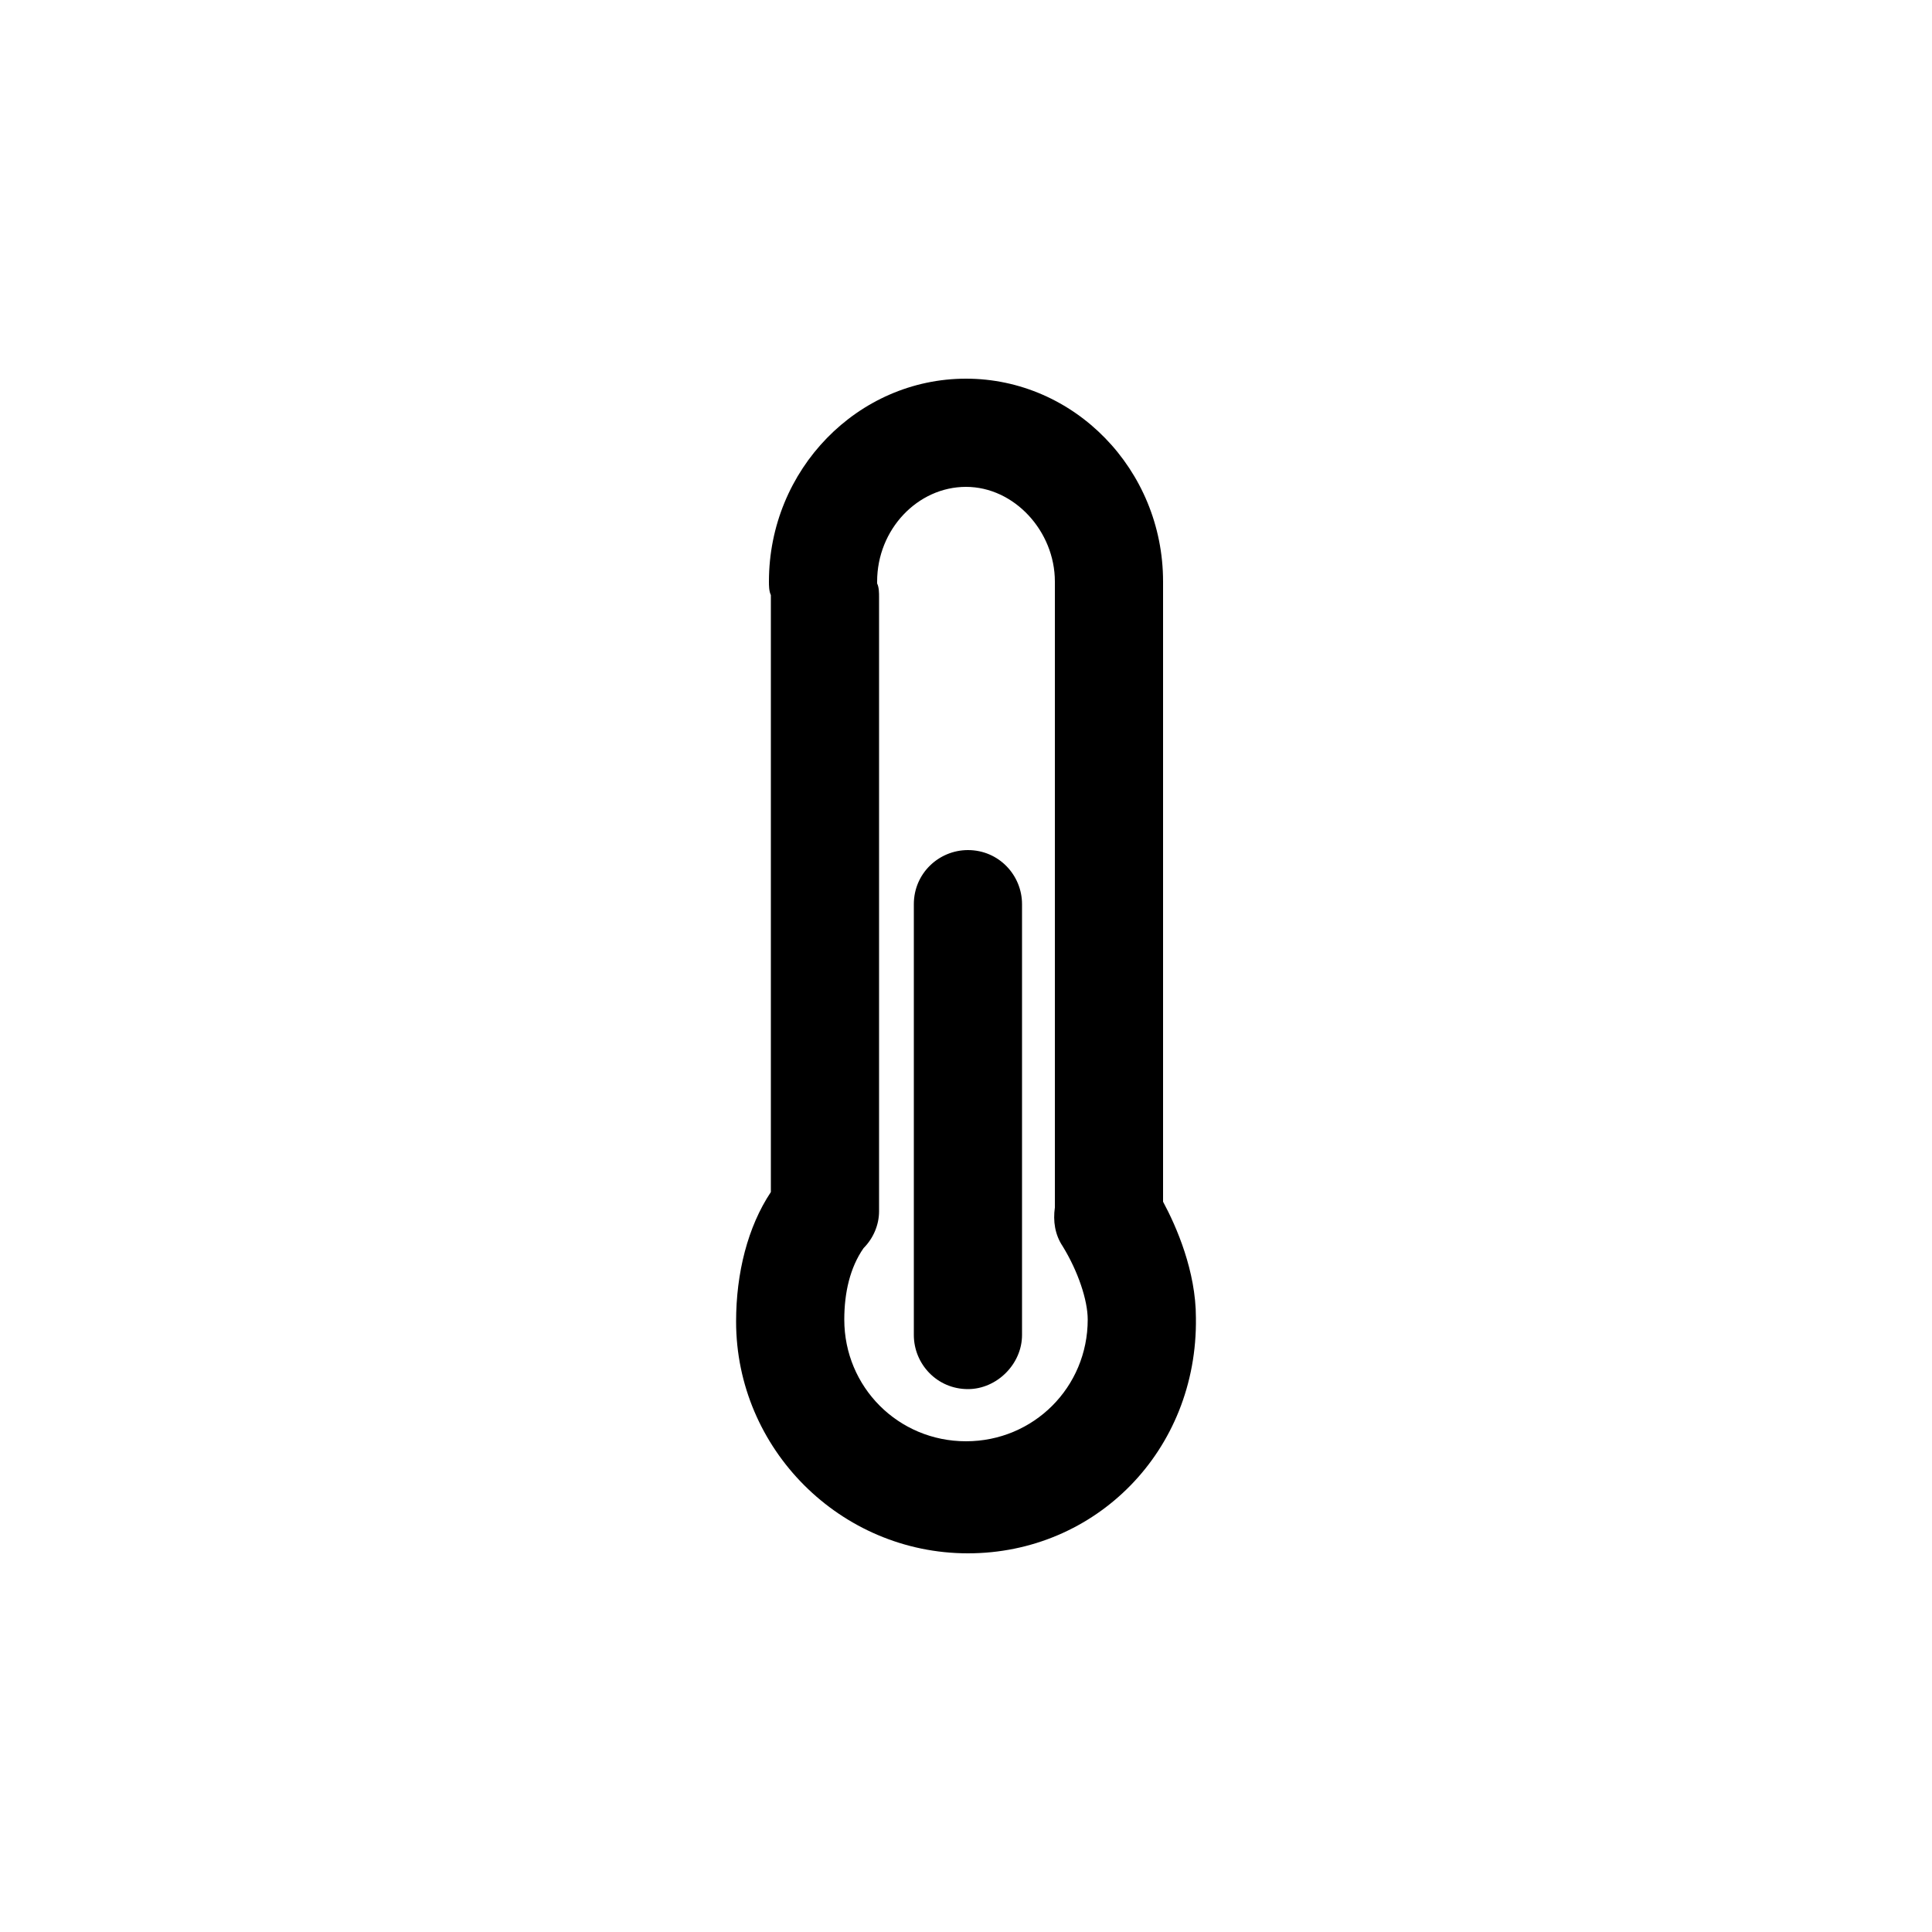 <?xml version="1.0" encoding="UTF-8" standalone="no"?>
<!DOCTYPE svg PUBLIC "-//W3C//DTD SVG 1.1//EN" "http://www.w3.org/Graphics/SVG/1.1/DTD/svg11.dtd">
<svg width="100%" height="100%" viewBox="0 0 32 32" version="1.1" xmlns="http://www.w3.org/2000/svg" xmlns:xlink="http://www.w3.org/1999/xlink" xml:space="preserve" xmlns:serif="http://www.serif.com/" style="fill-rule:evenodd;clip-rule:evenodd;stroke-linejoin:round;stroke-miterlimit:2;">
    <g transform="matrix(1,0,0,1,-0.384,1.77636e-15)">
        <path d="M16.416,14.08C16.928,14.08 17.312,14.496 17.312,14.976L17.312,22.112C17.312,22.592 16.896,23.008 16.416,23.008C15.904,23.008 15.52,22.592 15.52,22.112L15.52,14.976C15.52,14.464 15.936,14.08 16.416,14.08Z"/>
    </g>
    <g transform="matrix(1,0,0,1,-0.384,1.77636e-15)">
        <path d="M19.648,19.904C19.872,20.32 20.192,21.056 20.192,21.824C20.224,24.032 18.528,25.728 16.416,25.728C14.304,25.728 12.576,24 12.576,21.888C12.576,21.088 12.768,20.32 13.152,19.744L13.152,9.856C13.12,9.792 13.12,9.696 13.12,9.632C13.12,7.776 14.592,6.272 16.384,6.272C18.176,6.272 19.648,7.776 19.648,9.632L19.648,19.904ZM16.384,23.872C17.504,23.872 18.4,22.976 18.4,21.856C18.4,21.536 18.24,21.056 17.984,20.64C17.856,20.448 17.824,20.224 17.856,20L17.856,9.632C17.856,8.8 17.184,8.064 16.384,8.064C15.584,8.064 14.912,8.768 14.912,9.632L14.912,9.664C14.944,9.728 14.944,9.824 14.944,9.888L14.944,20.064C14.944,20.288 14.848,20.512 14.688,20.672C14.464,20.992 14.368,21.408 14.368,21.856C14.368,22.976 15.264,23.872 16.384,23.872Z"/>
    </g>
</svg>
